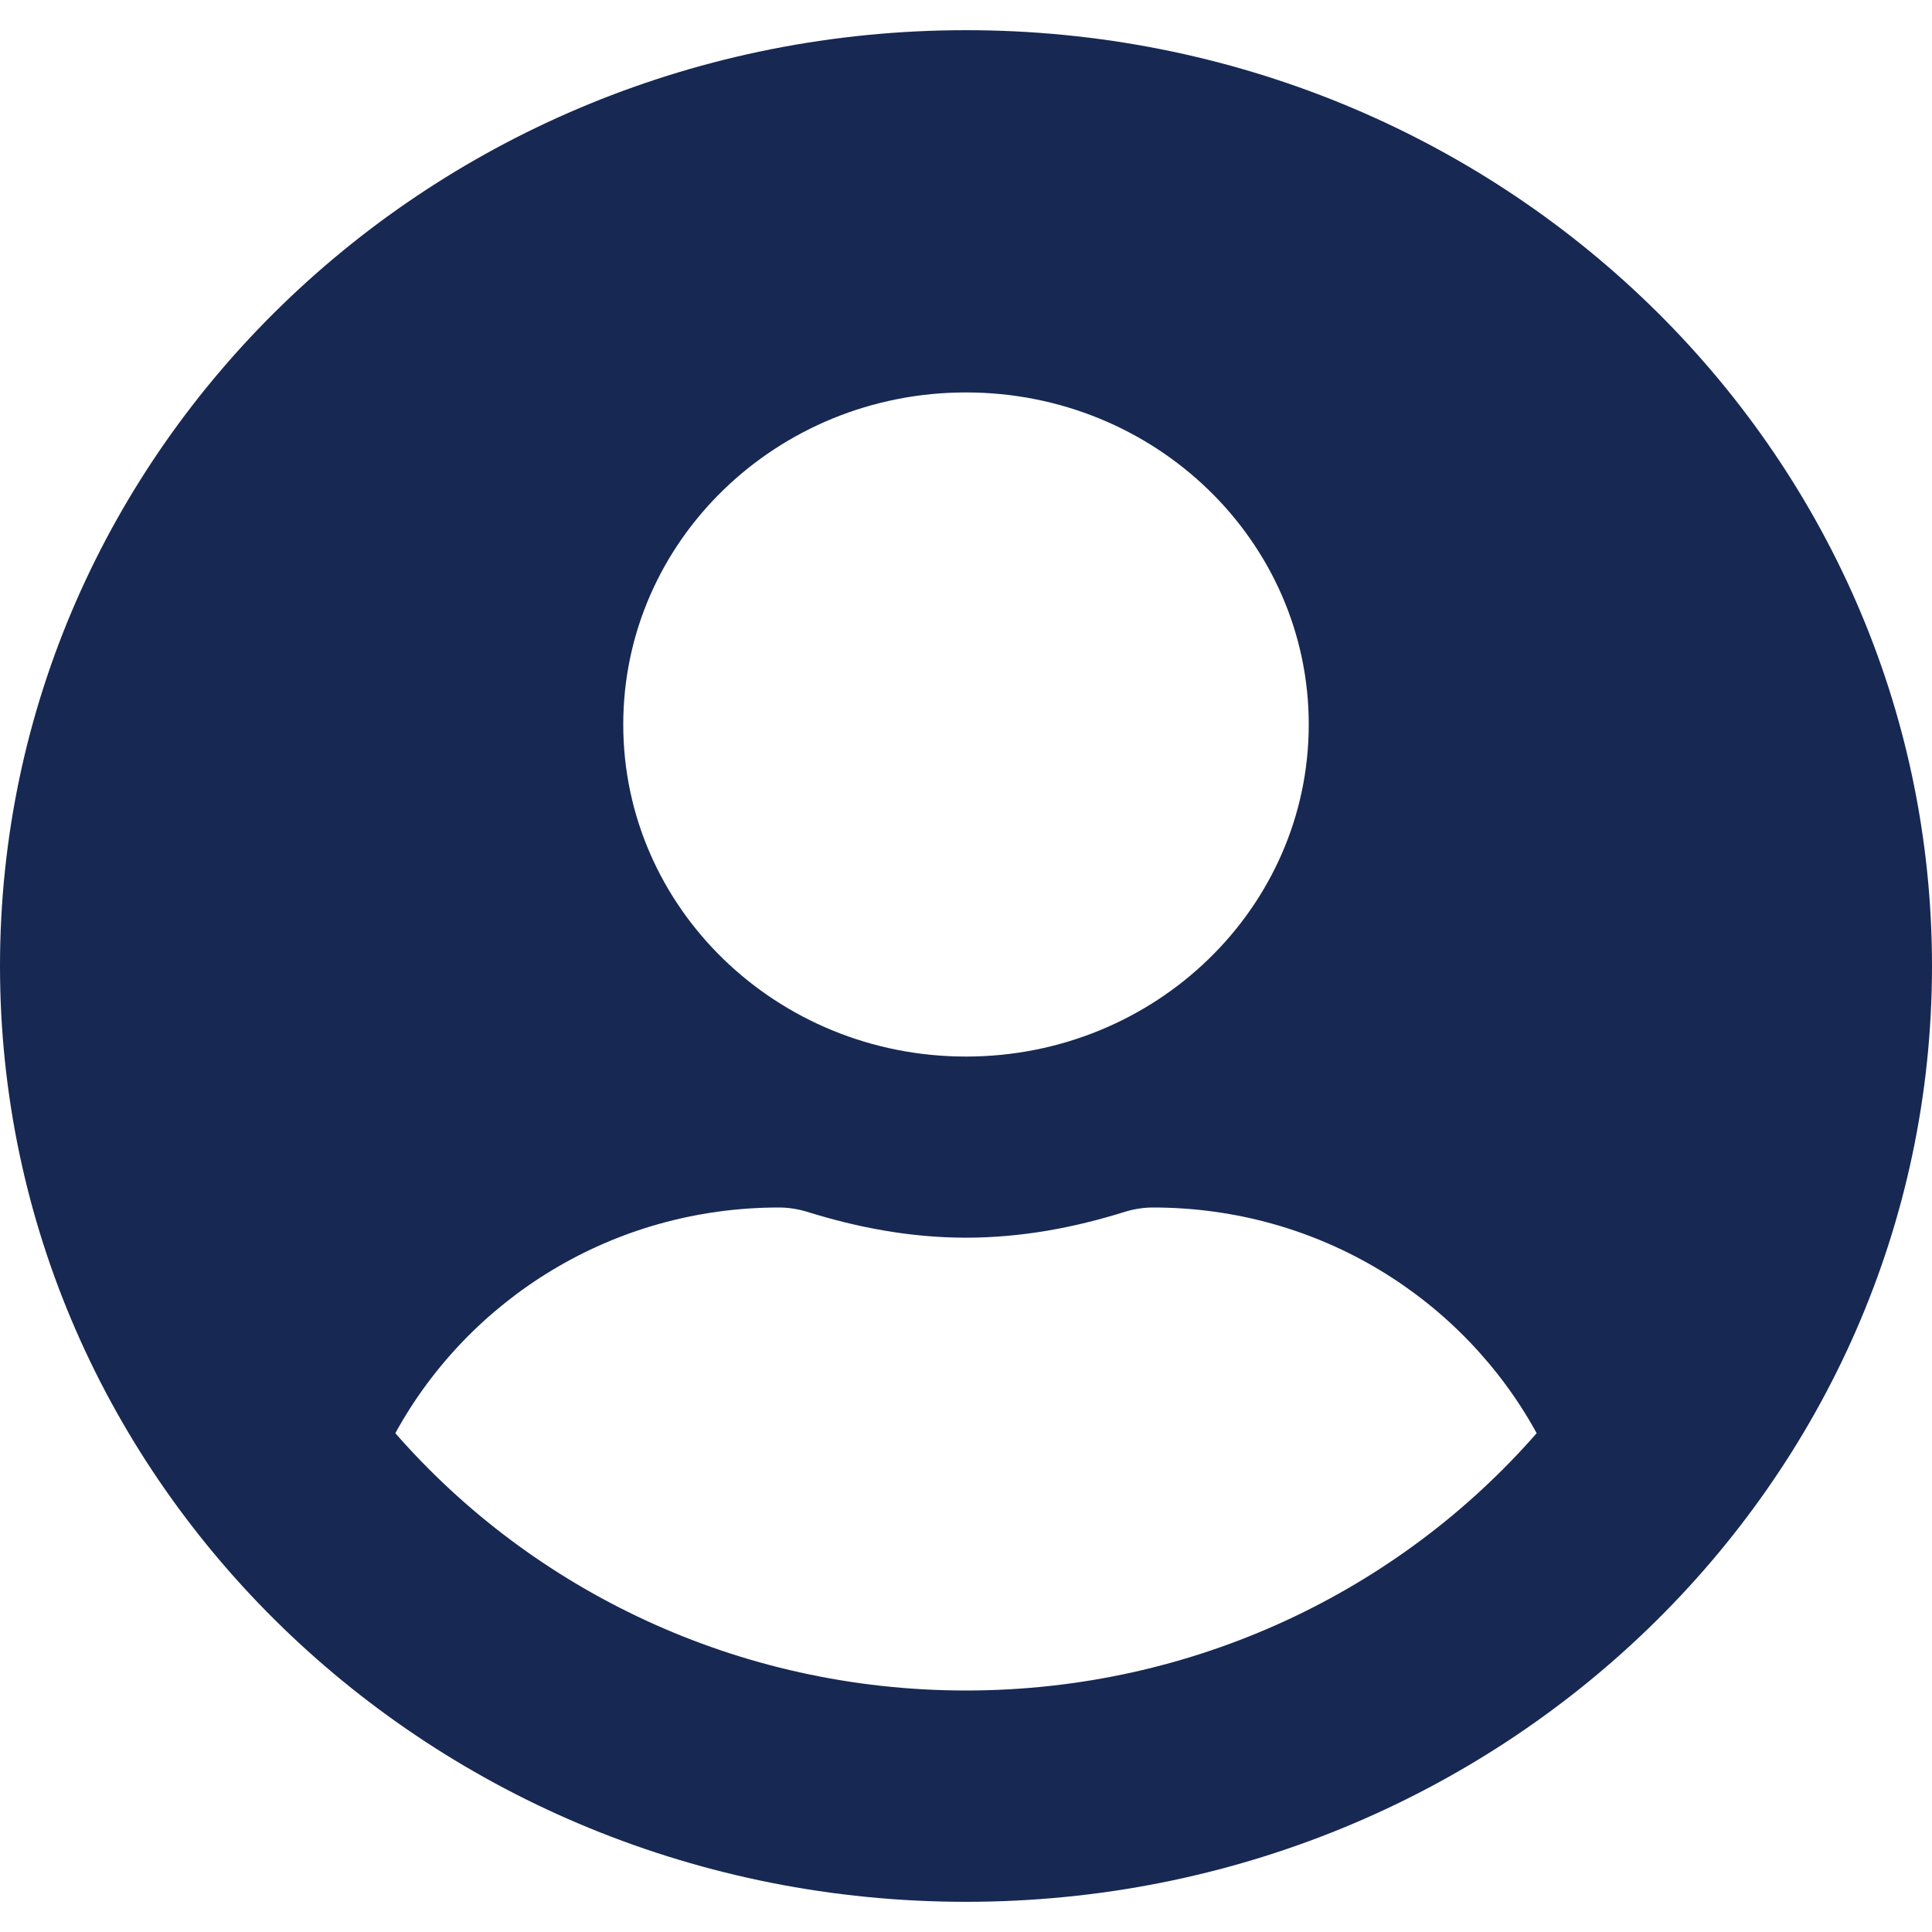 <svg width="32" height="32" viewBox="0 0 32 32" fill="none" xmlns="http://www.w3.org/2000/svg">
<g clip-path="url(#clip0_11_2253)">
<path d="M16 0.5C7.161 0.5 0 7.438 0 16C0 24.562 7.161 31.5 16 31.5C24.839 31.5 32 24.562 32 16C32 7.438 24.839 0.5 16 0.5ZM16 6.5C19.136 6.5 21.677 8.963 21.677 12C21.677 15.037 19.136 17.5 16 17.5C12.864 17.5 10.323 15.037 10.323 12C10.323 8.963 12.864 6.5 16 6.5ZM16 28C12.213 28 8.819 26.337 6.548 23.738C7.761 21.525 10.136 20 12.903 20C13.058 20 13.213 20.025 13.361 20.069C14.2 20.331 15.077 20.5 16 20.5C16.923 20.5 17.806 20.331 18.639 20.069C18.787 20.025 18.942 20 19.097 20C21.864 20 24.239 21.525 25.452 23.738C23.181 26.337 19.787 28 16 28Z" fill="#172853"/>
</g>
<defs>
<clipPath id="clip0_11_2253">
<rect width="32" height="32" fill="white"/>
</clipPath>
</defs>
</svg>
